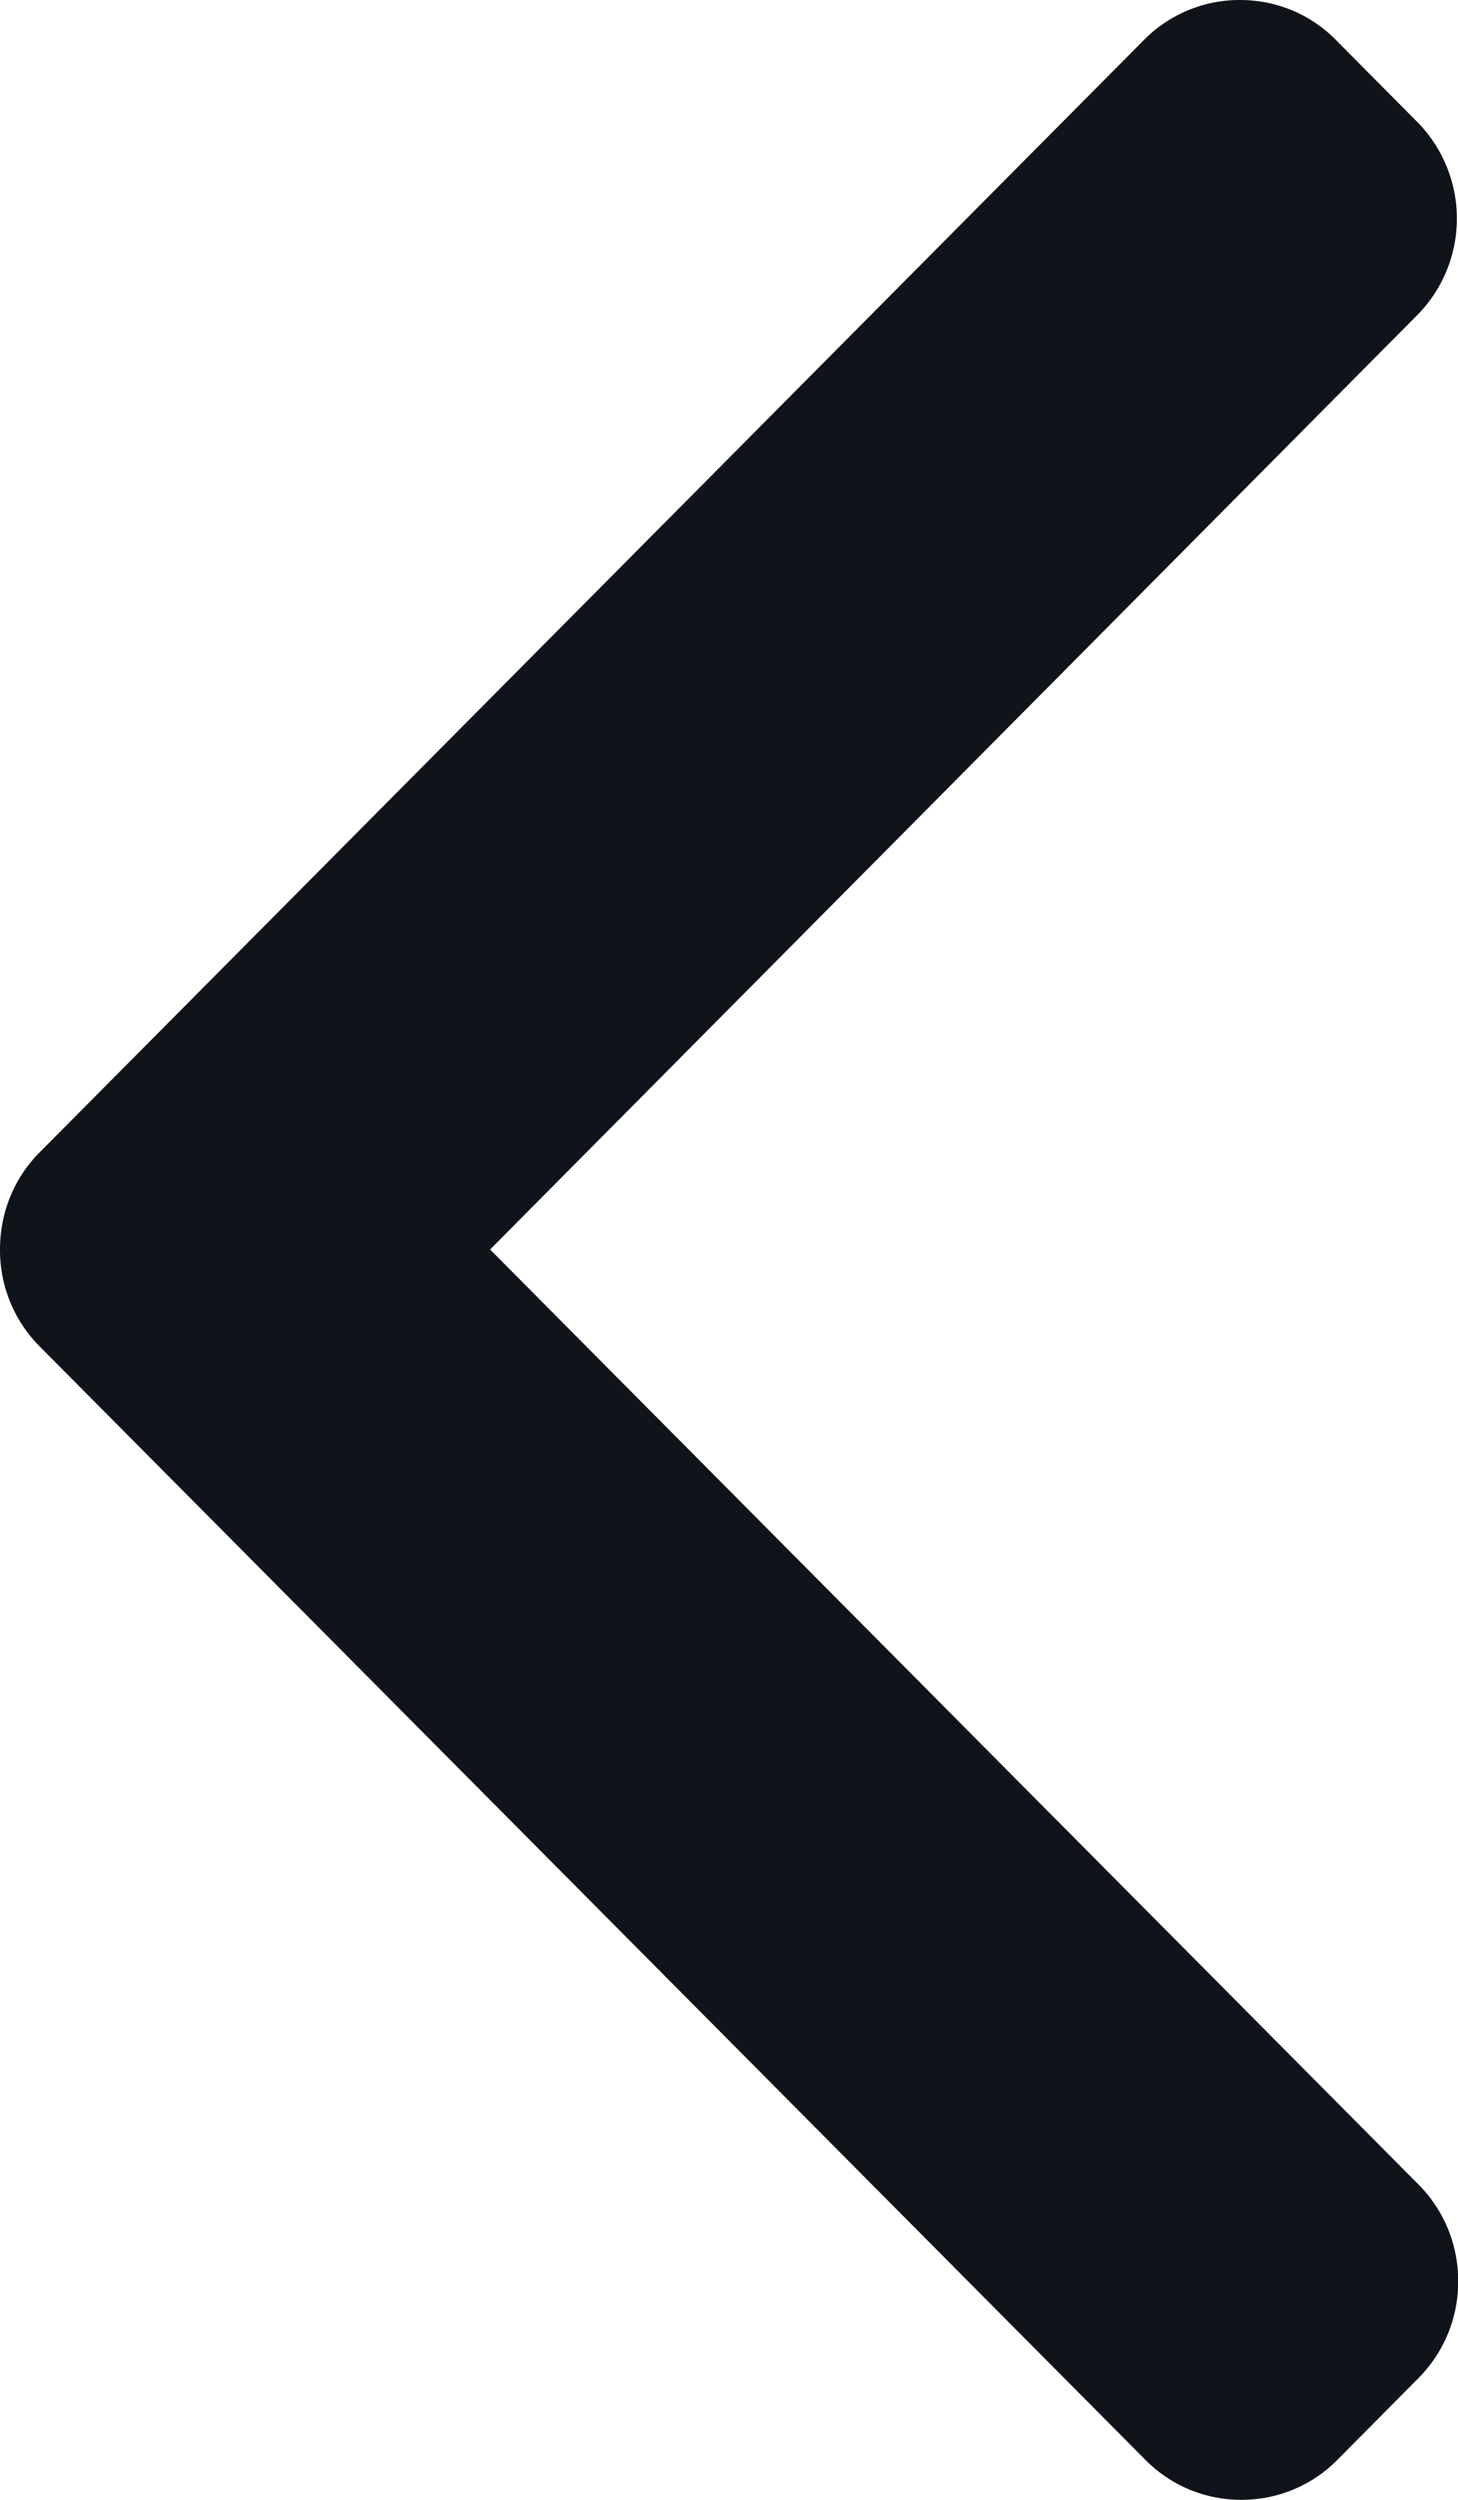 <svg width="7" height="12" xmlns="http://www.w3.org/2000/svg">
    <path d="M.19 5.532 5.492.192A.645.645 0 0 1 5.953 0c.175 0 .339.068.461.192l.39.393a.66.66 0 0 1 0 .928L2.353 5.998l4.458 4.489c.122.123.19.288.19.464 0 .176-.068.34-.19.464l-.39.393a.645.645 0 0 1-.462.192.645.645 0 0 1-.46-.192L.19 6.463A.655.655 0 0 1 0 5.998c0-.177.067-.342.19-.466z" fill="#0F141A" fill-rule="nonzero"/>
</svg>
